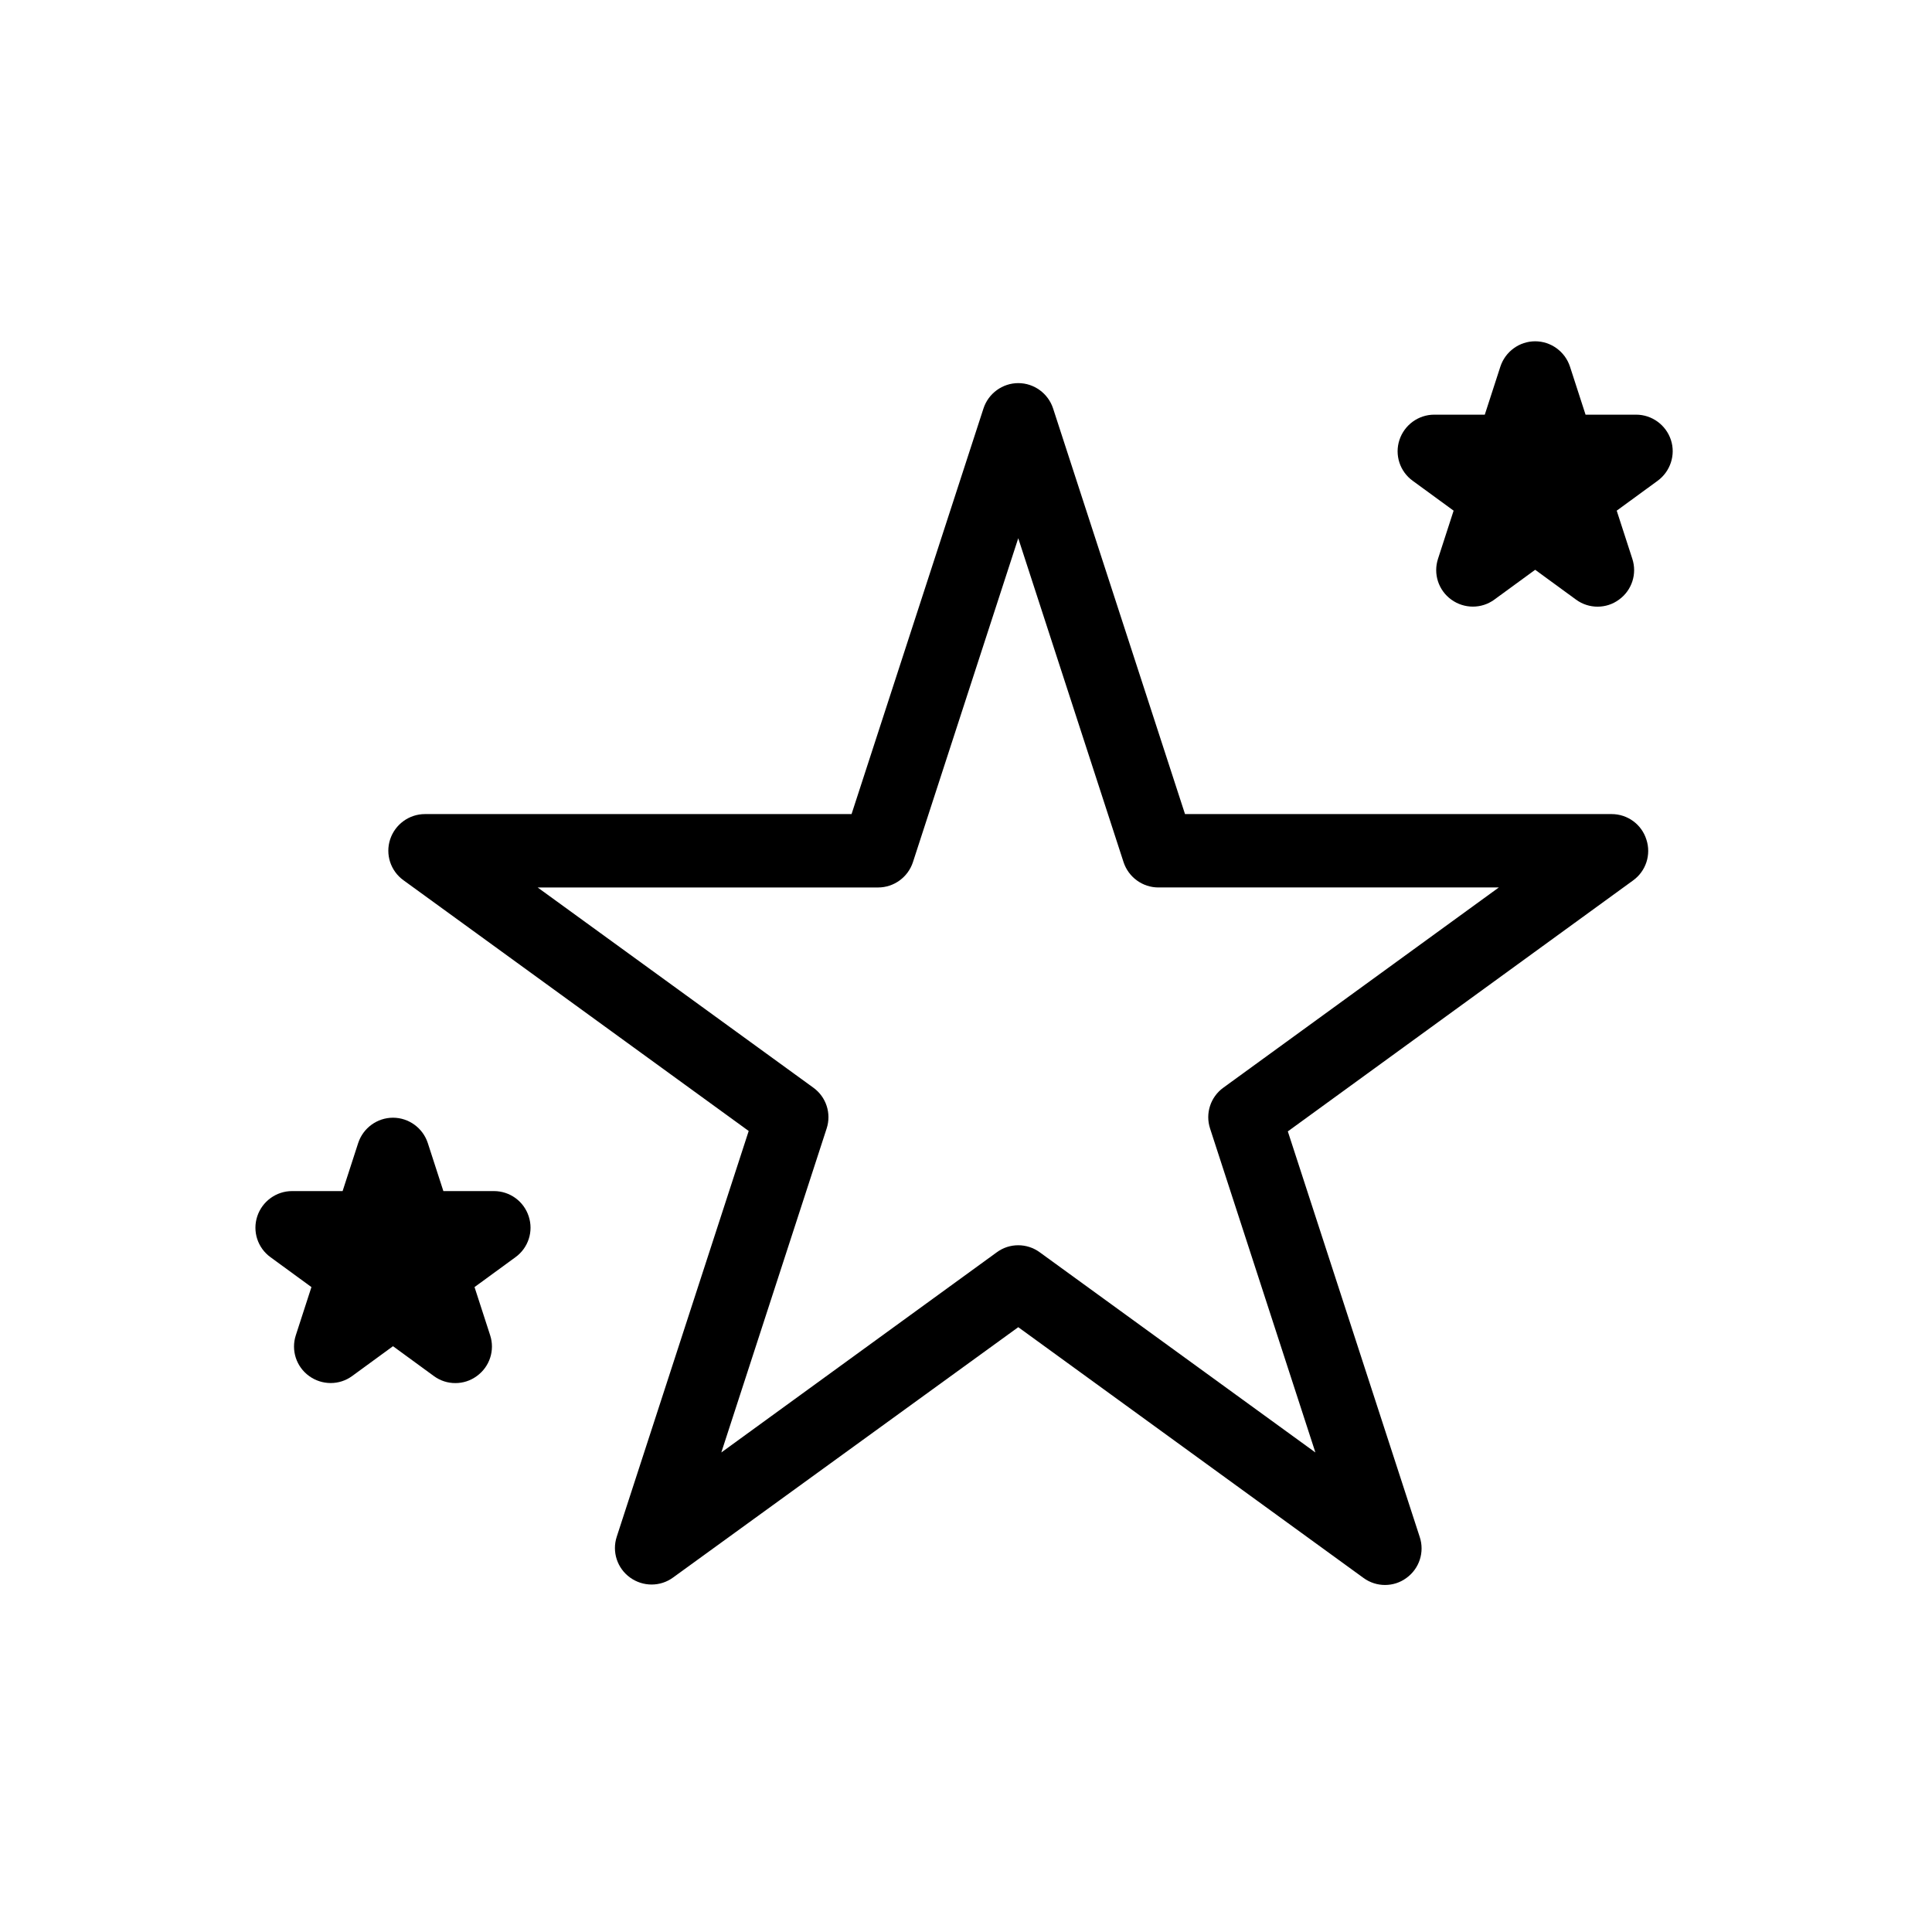 <?xml version="1.0" encoding="UTF-8"?>
<!-- The Best Svg Icon site in the world: iconSvg.co, Visit us! https://iconsvg.co -->
<svg fill="#000000" width="800px" height="800px" version="1.1" viewBox="144 144 512 512" xmlns="http://www.w3.org/2000/svg">
 <g>
  <path d="m571.09 359.74h-113.05l-34.965-107.51c-1.309-3.981-5.039-6.699-9.219-6.699-4.18 0-7.91 2.719-9.219 6.699l-34.965 107.51h-113.06c-4.18 0-7.91 2.719-9.219 6.699-1.309 3.981 0.102 8.363 3.527 10.832l91.492 66.453-34.965 107.51c-1.309 3.981 0.102 8.363 3.527 10.832 3.426 2.469 8.012 2.469 11.387 0l91.488-66.348 91.492 66.453c1.715 1.258 3.727 1.863 5.691 1.863 2.016 0 3.981-0.605 5.691-1.863 3.426-2.469 4.836-6.852 3.527-10.832l-34.965-107.51 91.496-66.504c3.426-2.469 4.836-6.852 3.527-10.832-1.262-4.031-4.988-6.754-9.219-6.754zm-102.88 72.5c-3.426 2.469-4.836 6.852-3.527 10.832l27.91 85.848-73.051-53.051c-1.715-1.258-3.727-1.863-5.691-1.863-2.016 0-3.981 0.605-5.691 1.863l-73.004 53.051 27.91-85.848c1.309-3.981-0.102-8.363-3.527-10.832l-73.055-53.051h90.23c4.18 0 7.91-2.719 9.219-6.699l27.914-85.852 27.91 85.848c1.309 3.981 5.039 6.699 9.219 6.699h90.23z"/>
  <path d="m586.81 260.59c-1.309-3.981-5.039-6.699-9.219-6.699h-13.402l-4.133-12.746c-1.309-3.981-5.039-6.699-9.219-6.699-4.18 0-7.91 2.719-9.219 6.699l-4.133 12.746h-13.402c-4.18 0-7.91 2.719-9.219 6.699-1.309 3.981 0.102 8.363 3.527 10.832l10.832 7.91-4.133 12.746c-1.309 3.981 0.102 8.363 3.527 10.832 3.426 2.469 8.012 2.469 11.387 0l10.832-7.91 10.832 7.91c1.715 1.258 3.727 1.863 5.691 1.863 2.016 0 3.981-0.605 5.691-1.863 3.426-2.469 4.836-6.852 3.527-10.832l-4.133-12.746 10.832-7.91c3.379-2.469 4.84-6.852 3.531-10.832z"/>
  <path d="m274.9 459.65h-13.402l-4.133-12.746c-1.309-3.981-5.039-6.699-9.219-6.699-4.18 0-7.91 2.719-9.219 6.699l-4.133 12.746h-13.402c-4.18 0-7.91 2.719-9.219 6.699-1.309 3.981 0.102 8.363 3.527 10.832l10.832 7.91-4.133 12.746c-1.309 3.981 0.102 8.363 3.527 10.832 3.426 2.469 8.012 2.469 11.387 0l10.832-7.91 10.832 7.91c1.715 1.258 3.68 1.863 5.691 1.863 2.016 0 3.981-0.605 5.691-1.863 3.426-2.469 4.836-6.852 3.527-10.832l-4.133-12.746 10.832-7.91c3.426-2.469 4.836-6.852 3.527-10.832-1.305-4.027-5.031-6.699-9.215-6.699z"/>
 </g>
</svg>